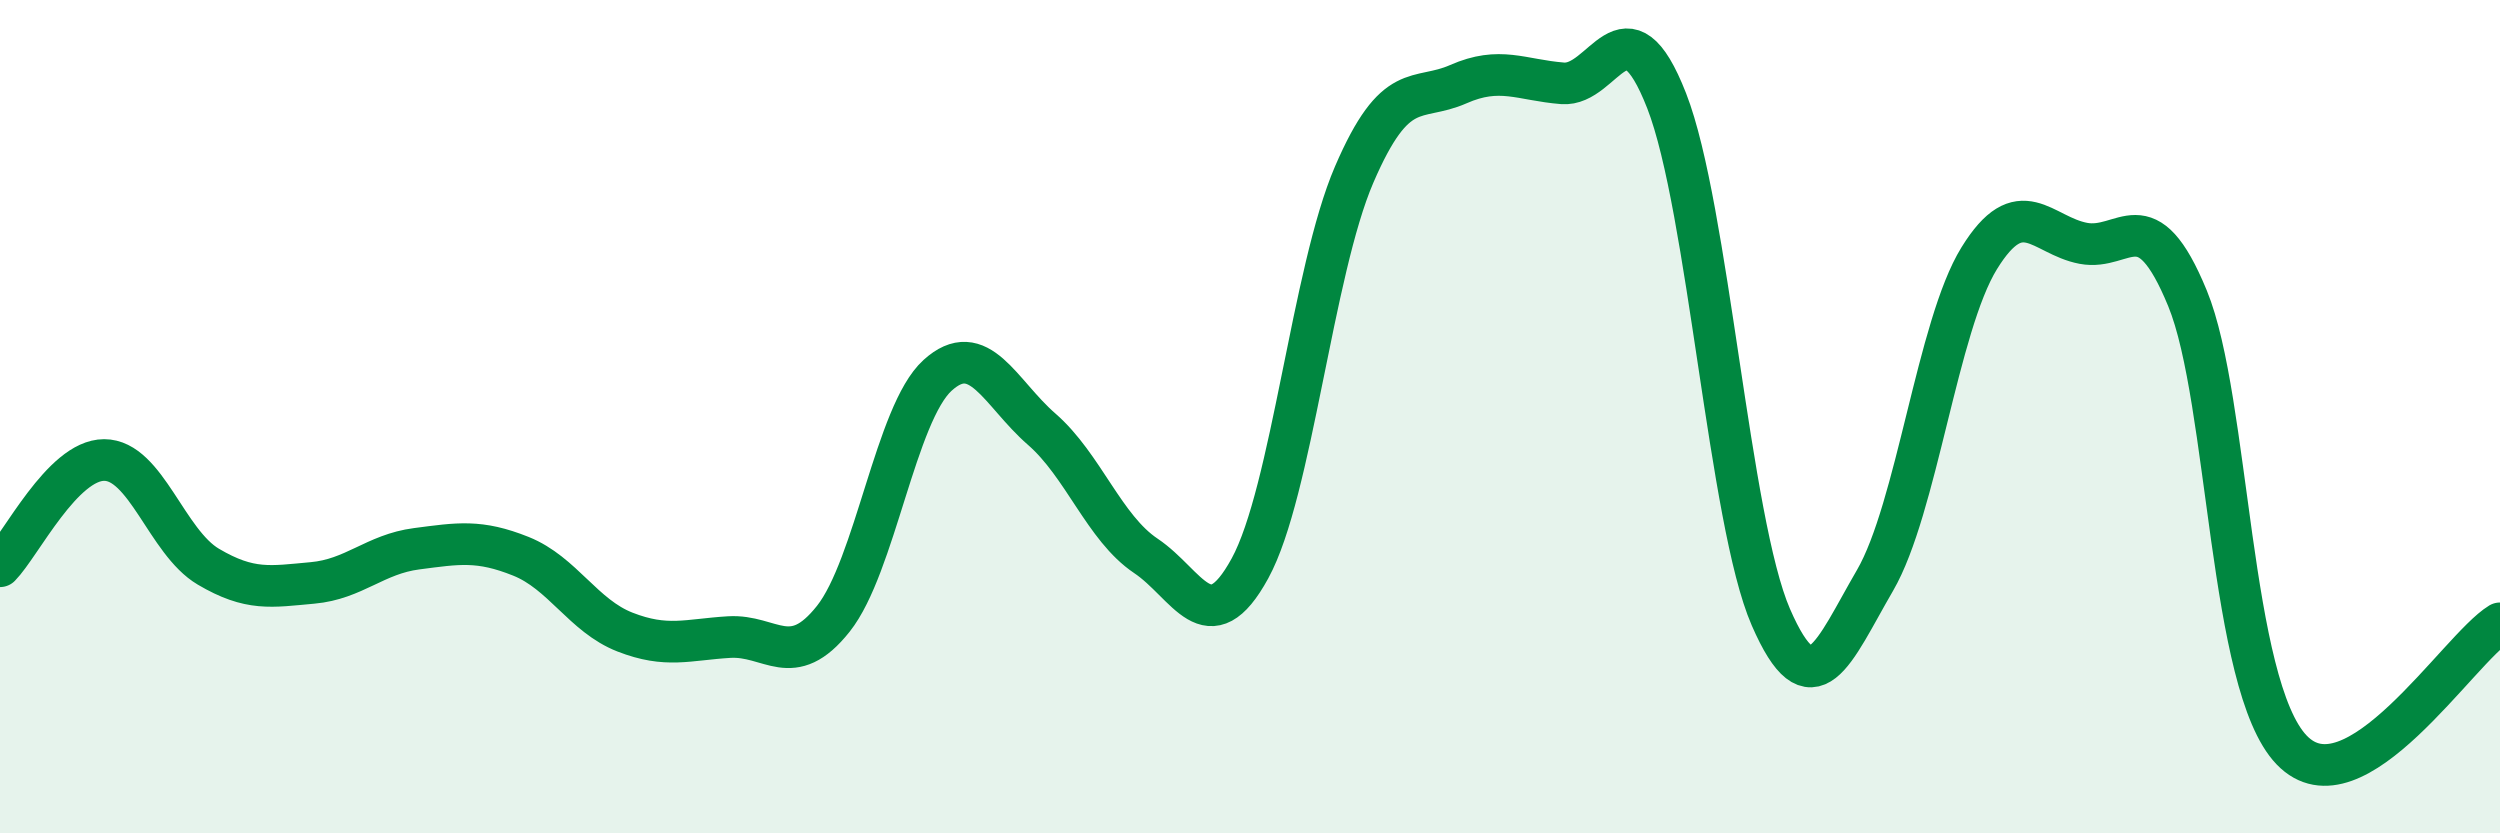 
    <svg width="60" height="20" viewBox="0 0 60 20" xmlns="http://www.w3.org/2000/svg">
      <path
        d="M 0,13.59 C 0.5,13.08 1.5,11.04 2.5,11.04 C 3.5,11.04 4,13.01 5,13.6 C 6,14.19 6.5,14.08 7.5,13.99 C 8.5,13.9 9,13.3 10,13.17 C 11,13.04 11.5,12.95 12.5,13.35 C 13.5,13.75 14,14.78 15,15.17 C 16,15.56 16.5,15.35 17.5,15.29 C 18.5,15.23 19,16.11 20,14.85 C 21,13.59 21.5,9.92 22.5,9.01 C 23.5,8.1 24,9.43 25,10.3 C 26,11.17 26.5,12.67 27.5,13.34 C 28.5,14.01 29,15.47 30,13.64 C 31,11.81 31.5,6.51 32.5,4.19 C 33.5,1.87 34,2.46 35,2.02 C 36,1.58 36.5,1.92 37.5,2 C 38.5,2.08 39,-0.14 40,2.42 C 41,4.98 41.5,12.51 42.5,14.81 C 43.5,17.11 44,15.65 45,13.93 C 46,12.21 46.5,7.82 47.5,6.2 C 48.5,4.58 49,5.65 50,5.84 C 51,6.03 51.5,4.73 52.5,7.16 C 53.5,9.59 53.5,16.44 55,18 C 56.5,19.56 59,15.57 60,14.96L60 20L0 20Z"
        fill="#008740"
        opacity="0.1"
        stroke-linecap="round"
        stroke-linejoin="round"
      />
      <path
        d="M 0,13.59 C 0.5,13.08 1.5,11.04 2.5,11.04 C 3.5,11.04 4,13.01 5,13.6 C 6,14.19 6.5,14.08 7.5,13.99 C 8.5,13.9 9,13.3 10,13.17 C 11,13.04 11.5,12.95 12.5,13.35 C 13.5,13.75 14,14.78 15,15.17 C 16,15.56 16.5,15.35 17.5,15.29 C 18.5,15.23 19,16.11 20,14.85 C 21,13.59 21.5,9.92 22.5,9.01 C 23.5,8.1 24,9.43 25,10.3 C 26,11.17 26.5,12.67 27.5,13.34 C 28.5,14.01 29,15.47 30,13.64 C 31,11.81 31.5,6.51 32.5,4.19 C 33.5,1.87 34,2.46 35,2.02 C 36,1.58 36.5,1.92 37.5,2 C 38.5,2.08 39,-0.14 40,2.42 C 41,4.98 41.5,12.51 42.5,14.81 C 43.5,17.11 44,15.65 45,13.93 C 46,12.21 46.5,7.82 47.5,6.2 C 48.5,4.58 49,5.65 50,5.84 C 51,6.03 51.5,4.73 52.5,7.16 C 53.5,9.59 53.5,16.44 55,18 C 56.5,19.56 59,15.57 60,14.96"
        stroke="#008740"
        stroke-width="1"
        fill="none"
        stroke-linecap="round"
        stroke-linejoin="round"
      />
    </svg>
  